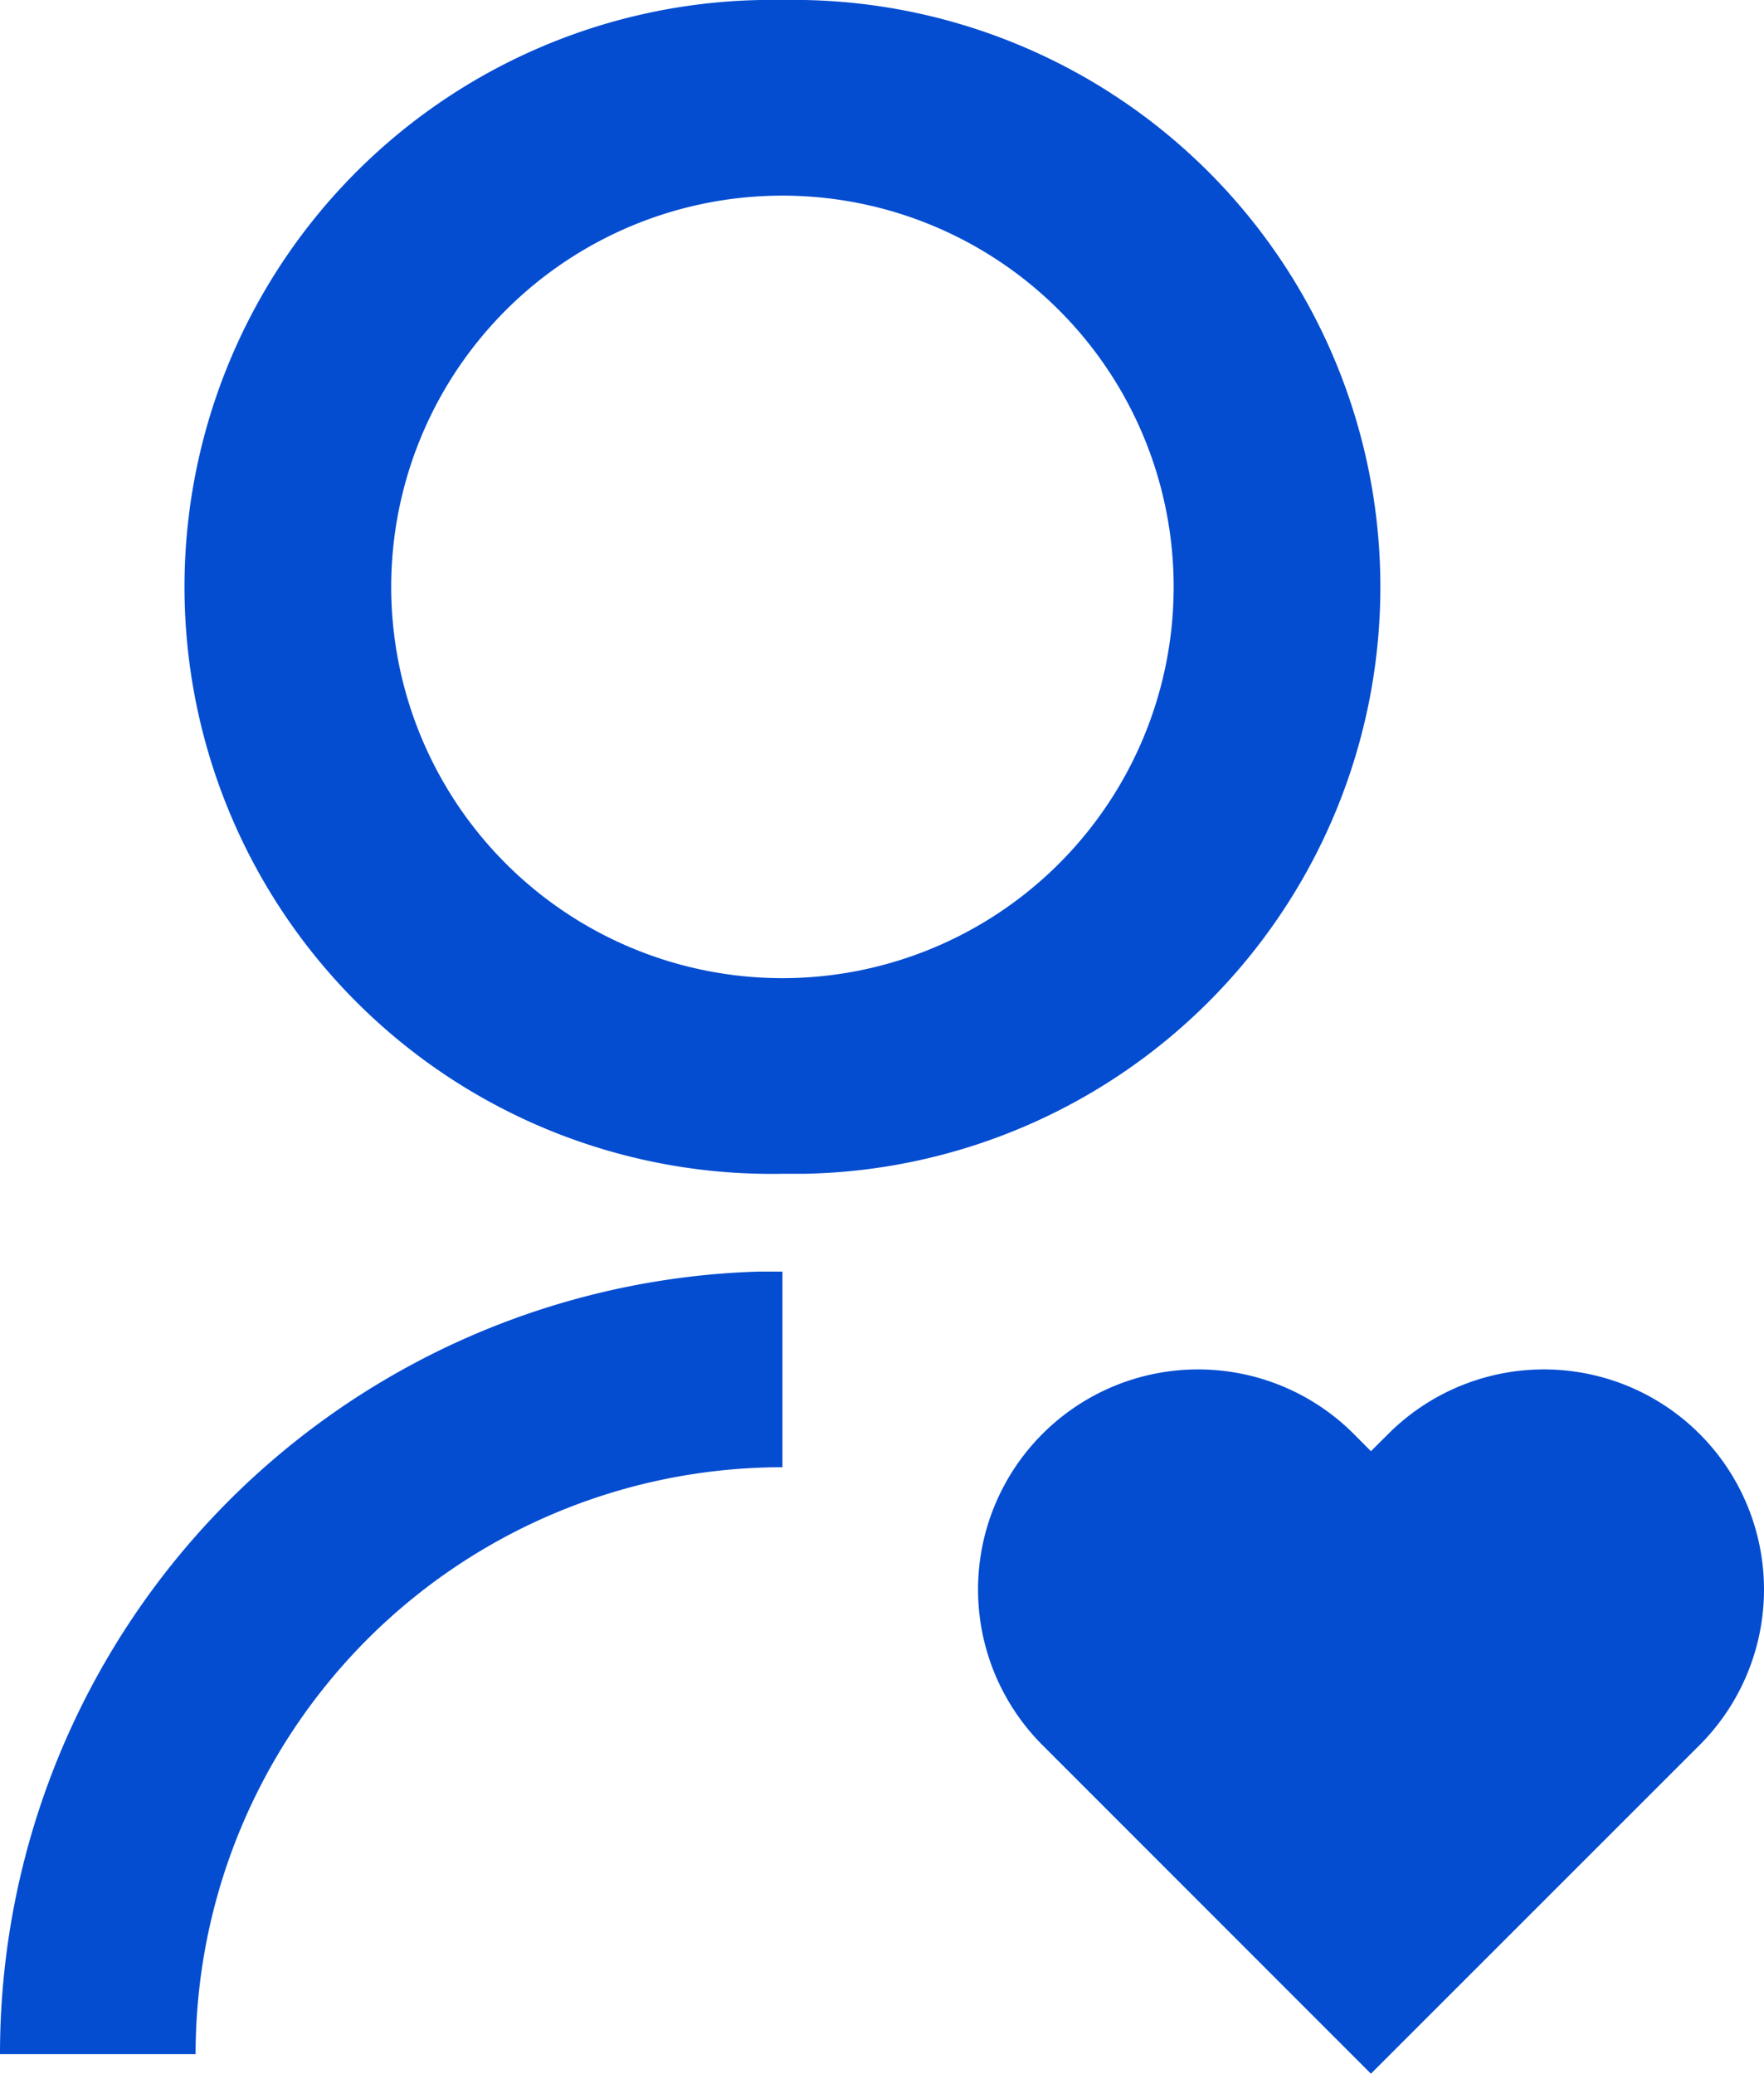 <svg xmlns="http://www.w3.org/2000/svg" width="18.036" height="21.2" viewBox="0 0 18.036 21.2">
  <path id="link1-icon" d="M171.213,2218.268l.176.177.178-.177a2.25,2.25,0,0,1,3.182,3.182l-3.36,3.359-3.358-3.359a2.25,2.25,0,0,1,3.182-3.182m-5.841-1.659v2a6,6,0,0,0-6,6h-2a8,8,0,0,1,7.75-8Zm0-13a6,6,0,0,1,.225,12l-.225,0a6,6,0,0,1-.225-12Zm0,2a4,4,0,1,0,4,4,4,4,0,0,0-4-4" transform="translate(-157.372 -2203.609)" fill="#044dd1"/>
</svg>
